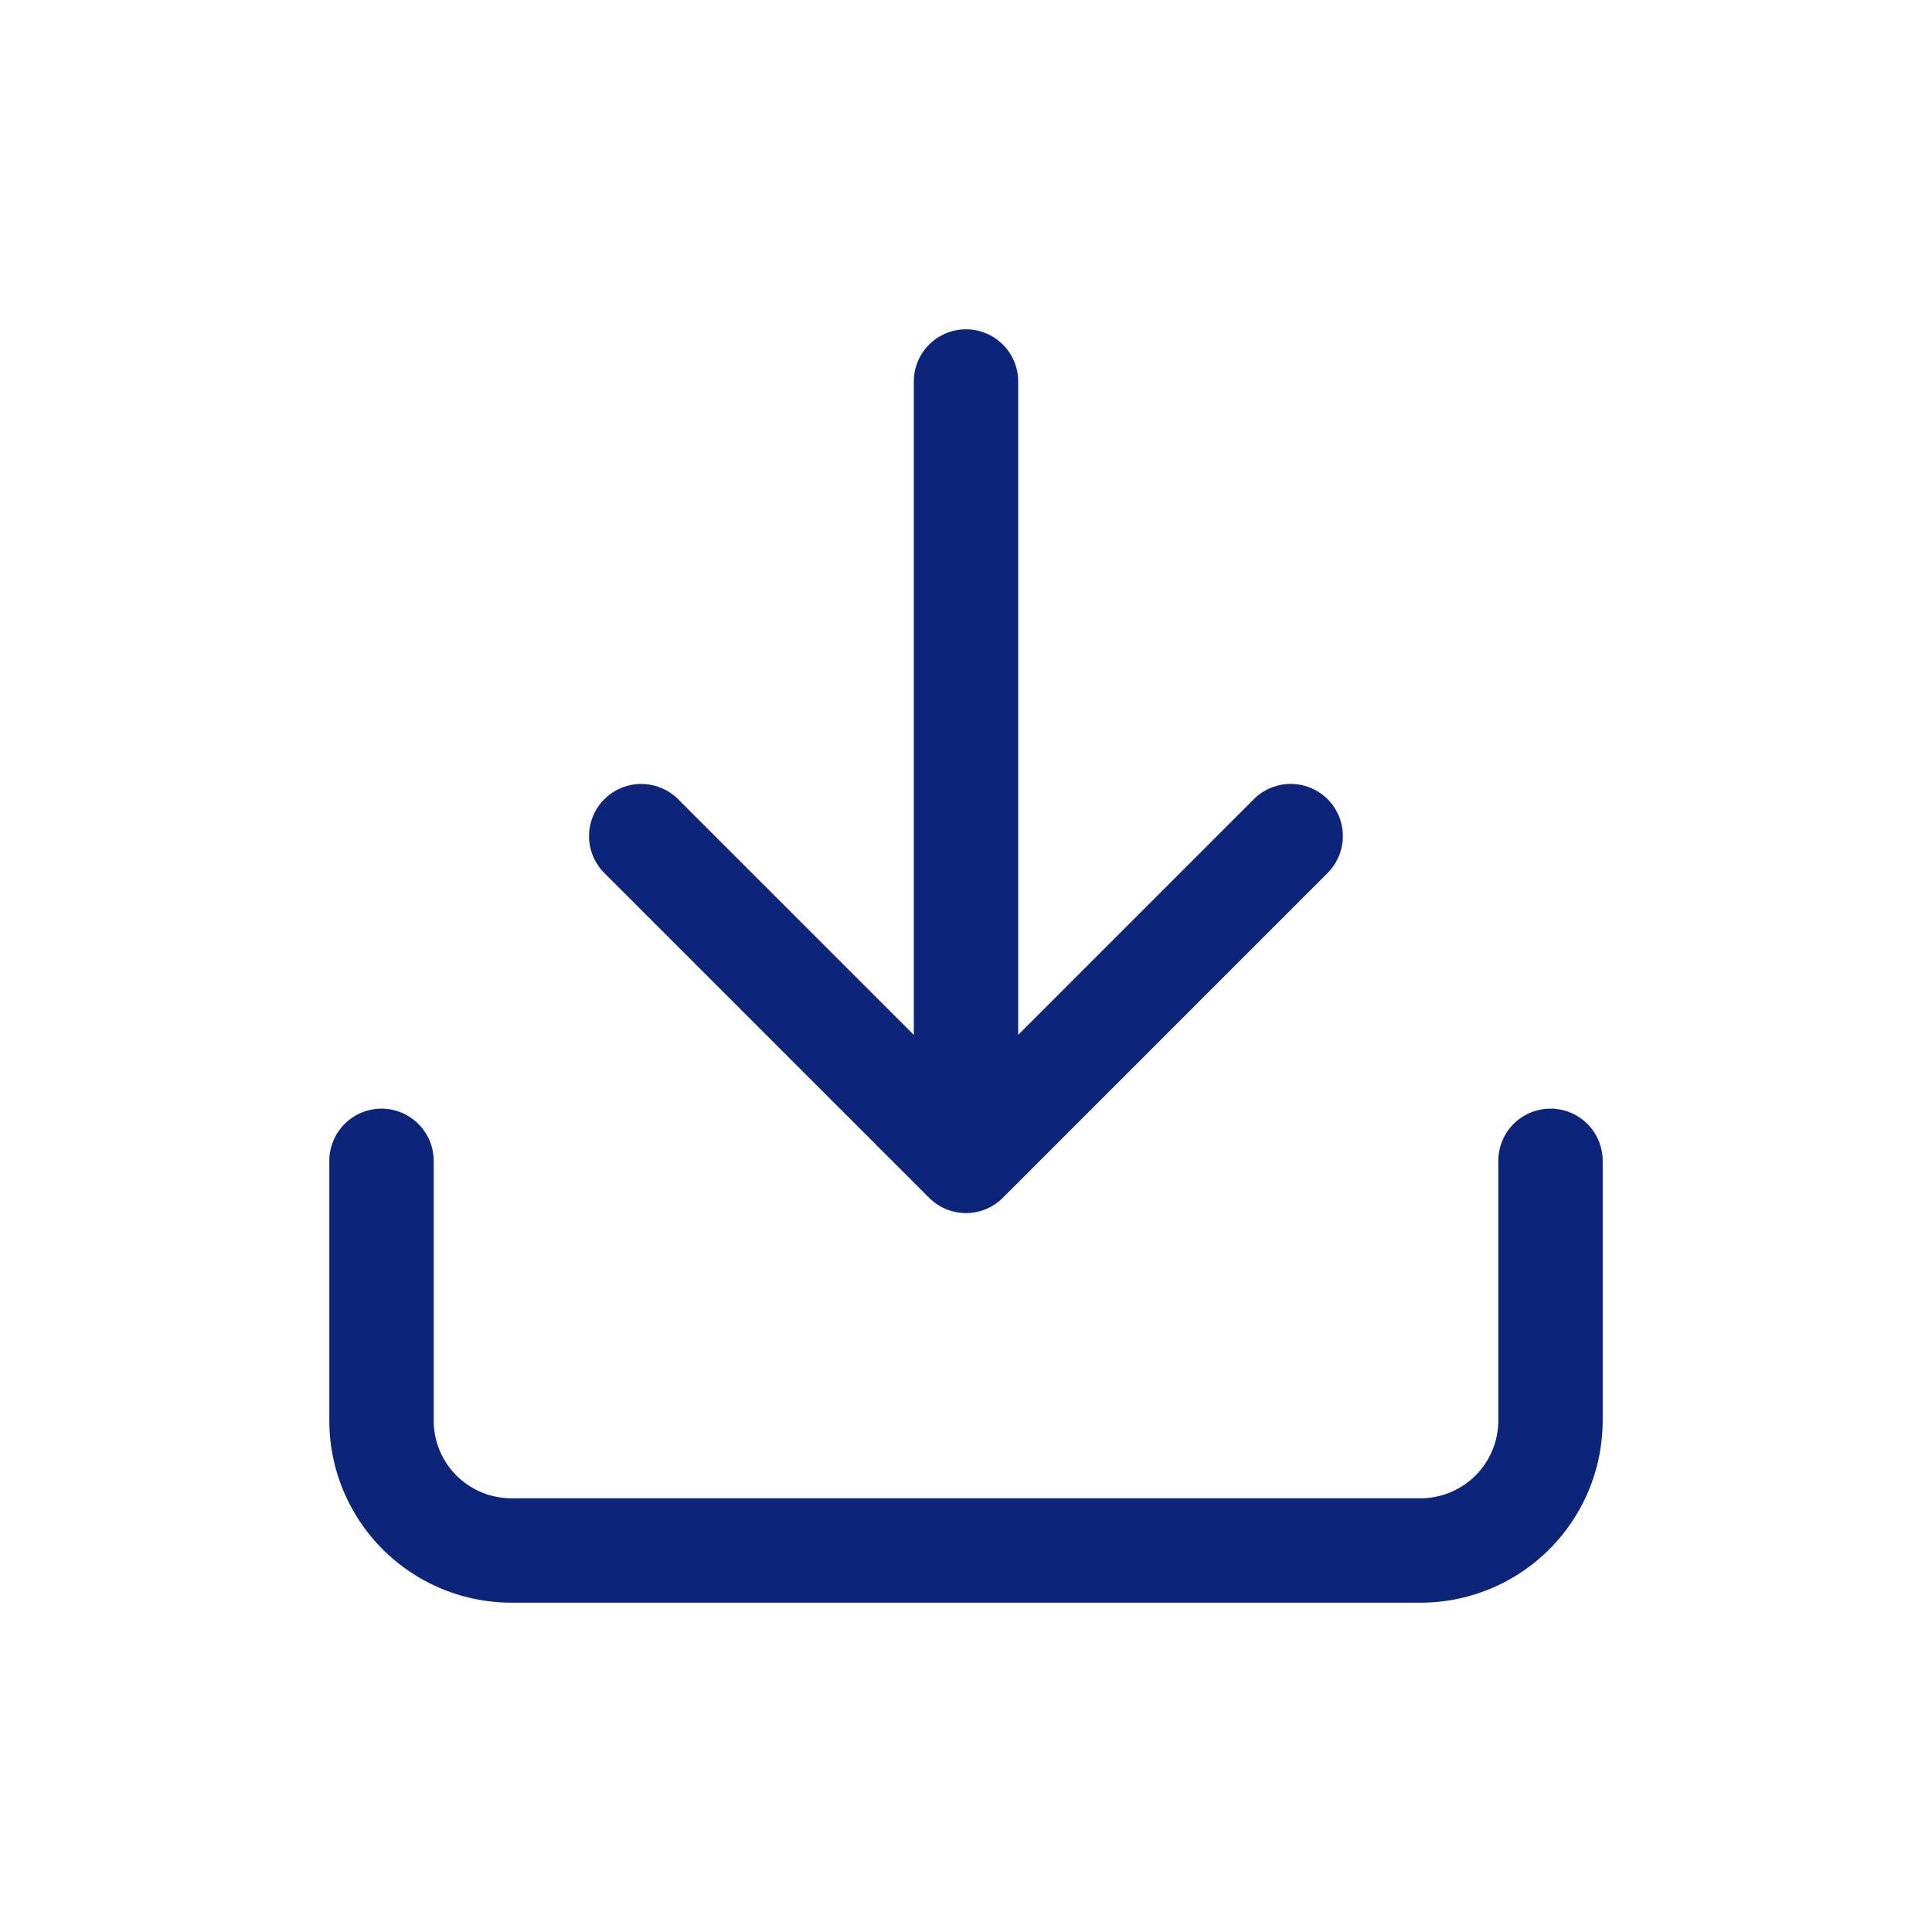 <svg xmlns="http://www.w3.org/2000/svg" width="88" height="87.999" viewBox="0 0 88 87.999"><defs><filter id="a" x="0" y="0" width="88" height="87.999" filterUnits="userSpaceOnUse"><feOffset dx="5" dy="5" input="SourceAlpha"/><feGaussianBlur stdDeviation="5" result="blur"/><feFlood flood-color="#0c257b" flood-opacity=".302"/><feComposite operator="in" in2="blur"/><feComposite in="SourceGraphic"/></filter></defs><g filter="url(#a)"><path data-name="Union 1" d="M18.292 68A8.3 8.3 0 0 1 10 59.706V47.874a2.38 2.38 0 0 1 2.377-2.377 2.38 2.38 0 0 1 2.377 2.377v11.832a3.54 3.54 0 0 0 3.538 3.538h41.414a3.544 3.544 0 0 0 3.54-3.538V47.874a2.377 2.377 0 0 1 2.376-2.377A2.377 2.377 0 0 1 68 47.874v11.832A8.3 8.3 0 0 1 59.706 68Zm19.027-18.443L22.527 34.765a2.376 2.376 0 0 1 0-3.361 2.38 2.38 0 0 1 3.362 0l10.734 10.734V12.377A2.377 2.377 0 0 1 39 10a2.377 2.377 0 0 1 2.377 2.377v29.758l10.732-10.733a2.38 2.38 0 0 1 3.362 0 2.38 2.38 0 0 1 0 3.361L40.68 49.555a2.37 2.37 0 0 1-1.679.7 2.38 2.38 0 0 1-1.682-.699Z" fill="#0c257b"/></g></svg>